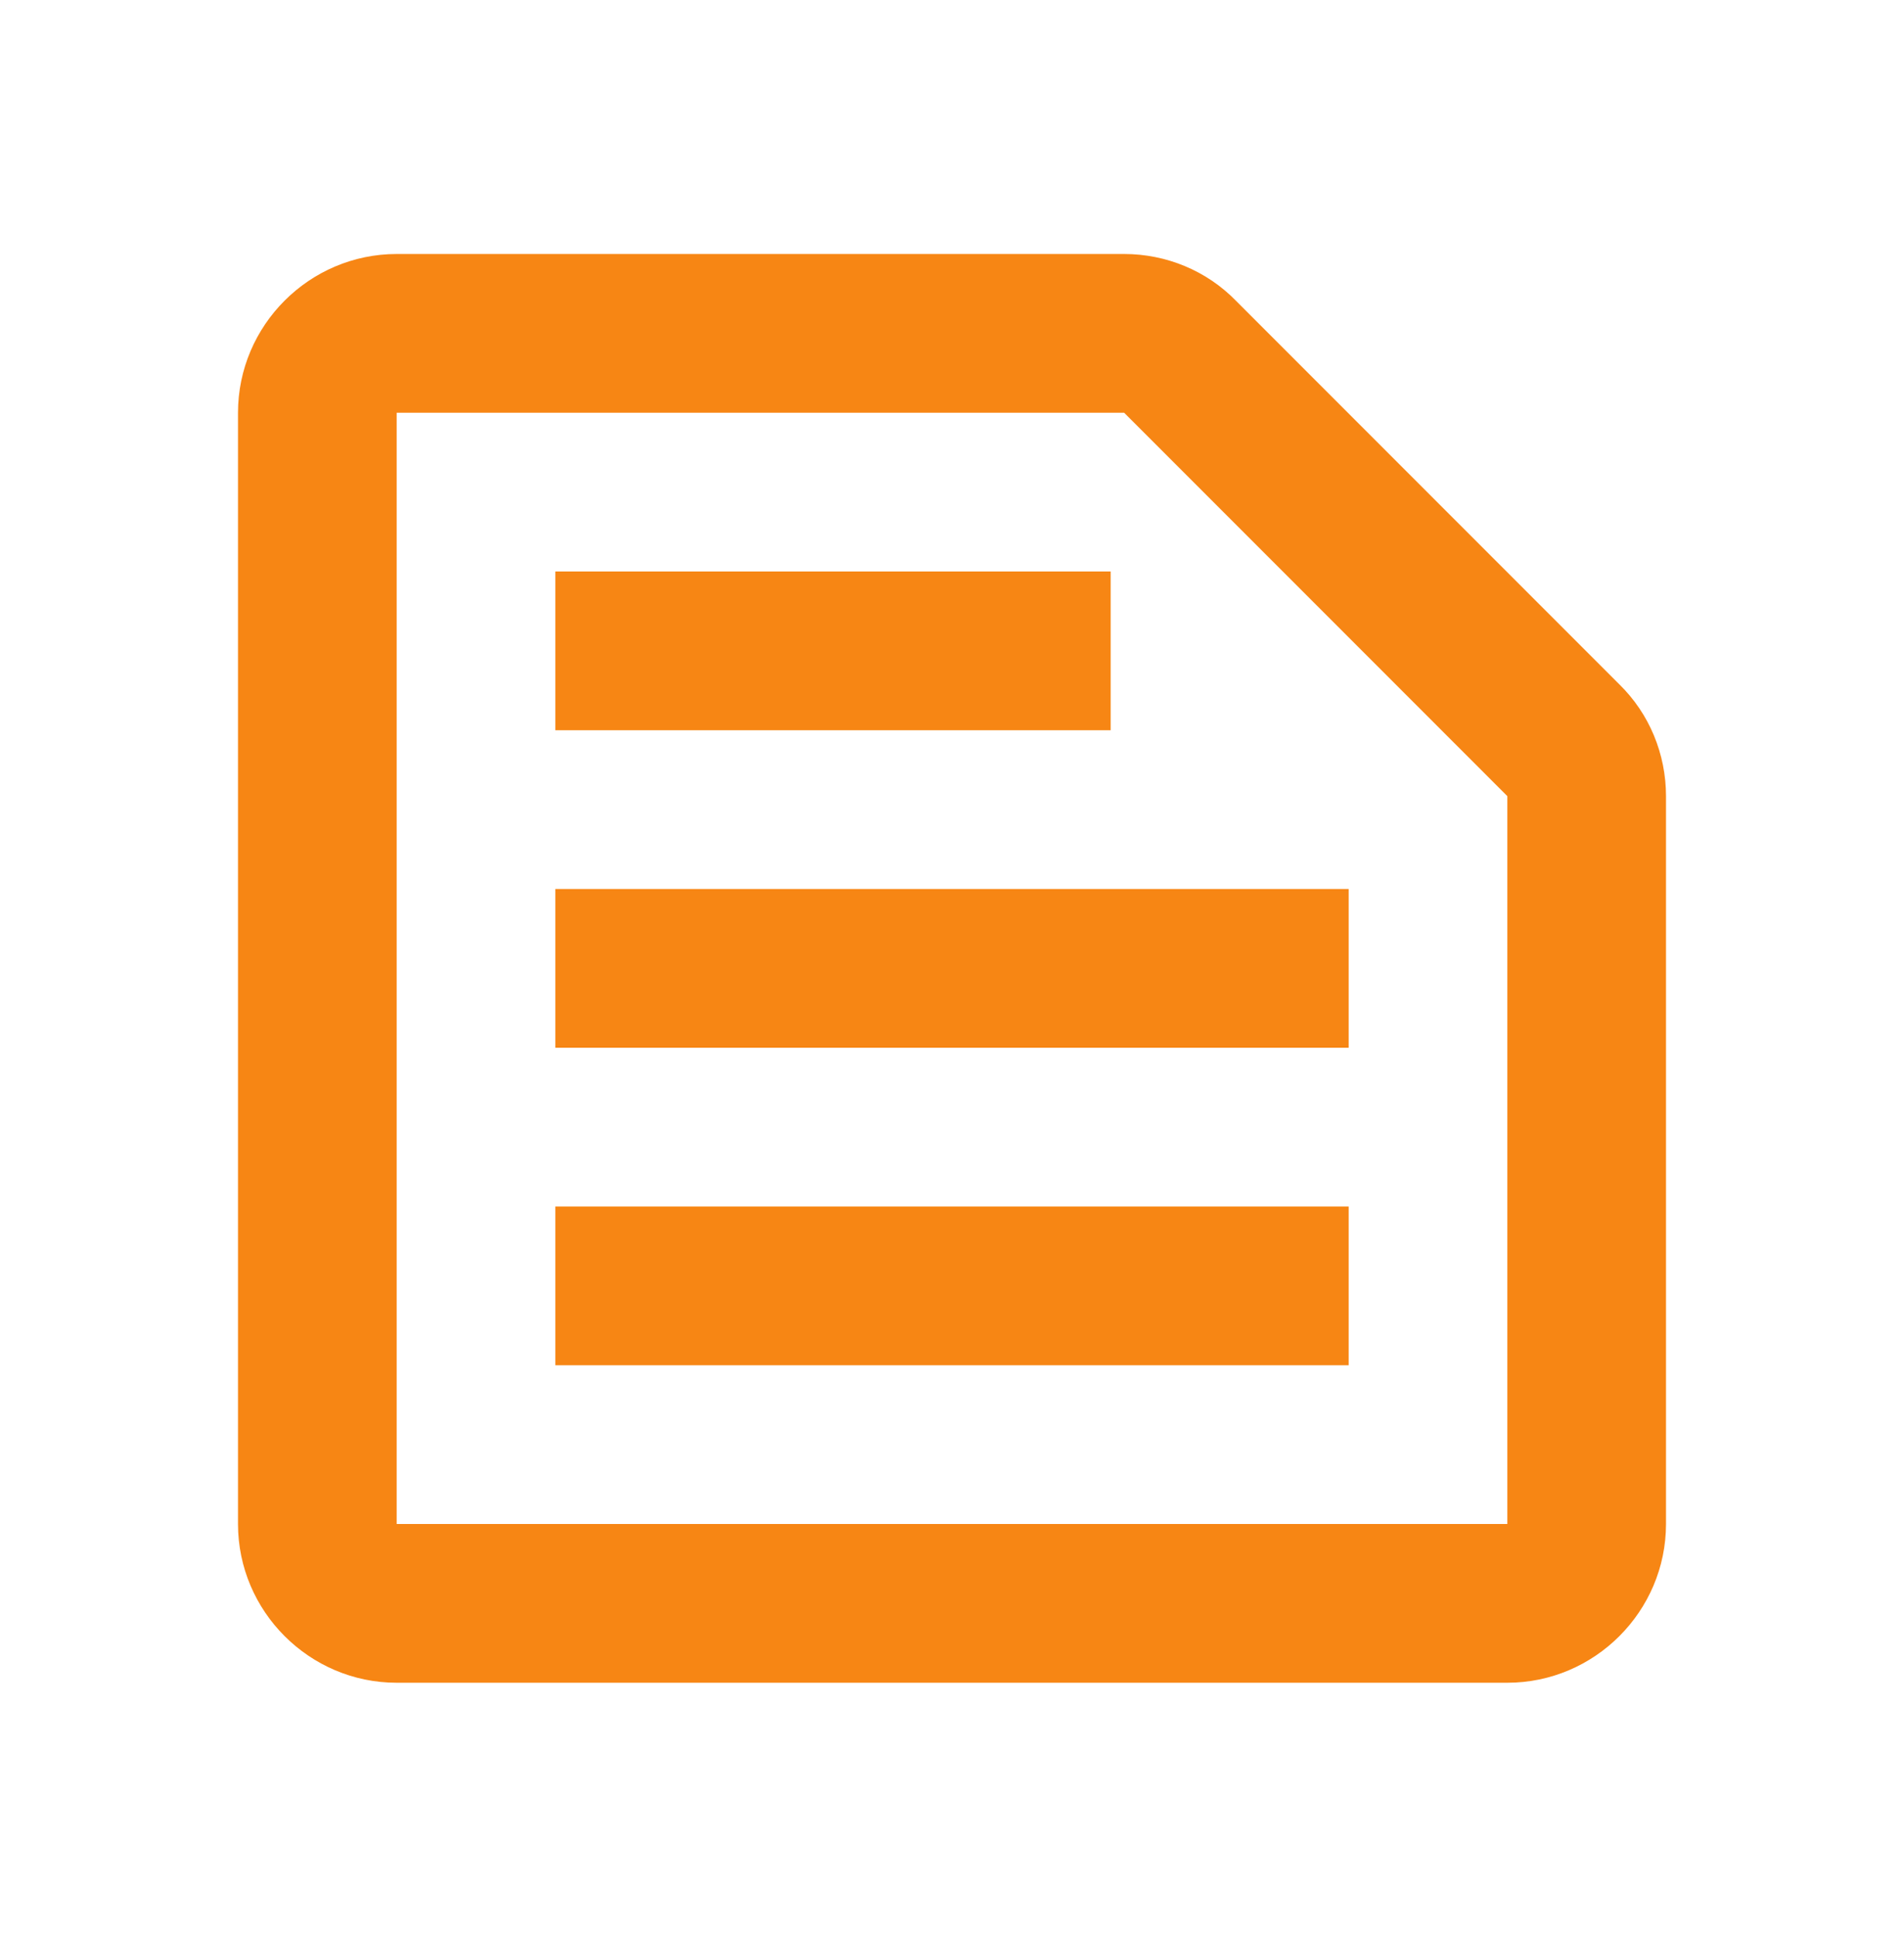 <svg width="60" height="61" viewBox="0 0 60 61" fill="none" xmlns="http://www.w3.org/2000/svg">
<path d="M35.425 13L47.5 25.075V48H12.5V13H35.425ZM35.425 8H12.5C9.75 8 7.5 10.25 7.5 13V48C7.5 50.75 9.75 53 12.5 53H47.5C50.25 53 52.5 50.75 52.5 48V25.075C52.5 23.75 51.975 22.475 51.025 21.55L38.95 9.475C38.025 8.525 36.75 8 35.425 8ZM17.5 38H42.5V43H17.5V38ZM17.5 28H42.5V33H17.5V28ZM17.5 18H35V23H17.5V18Z" fill="#F78614"/>
</svg>

